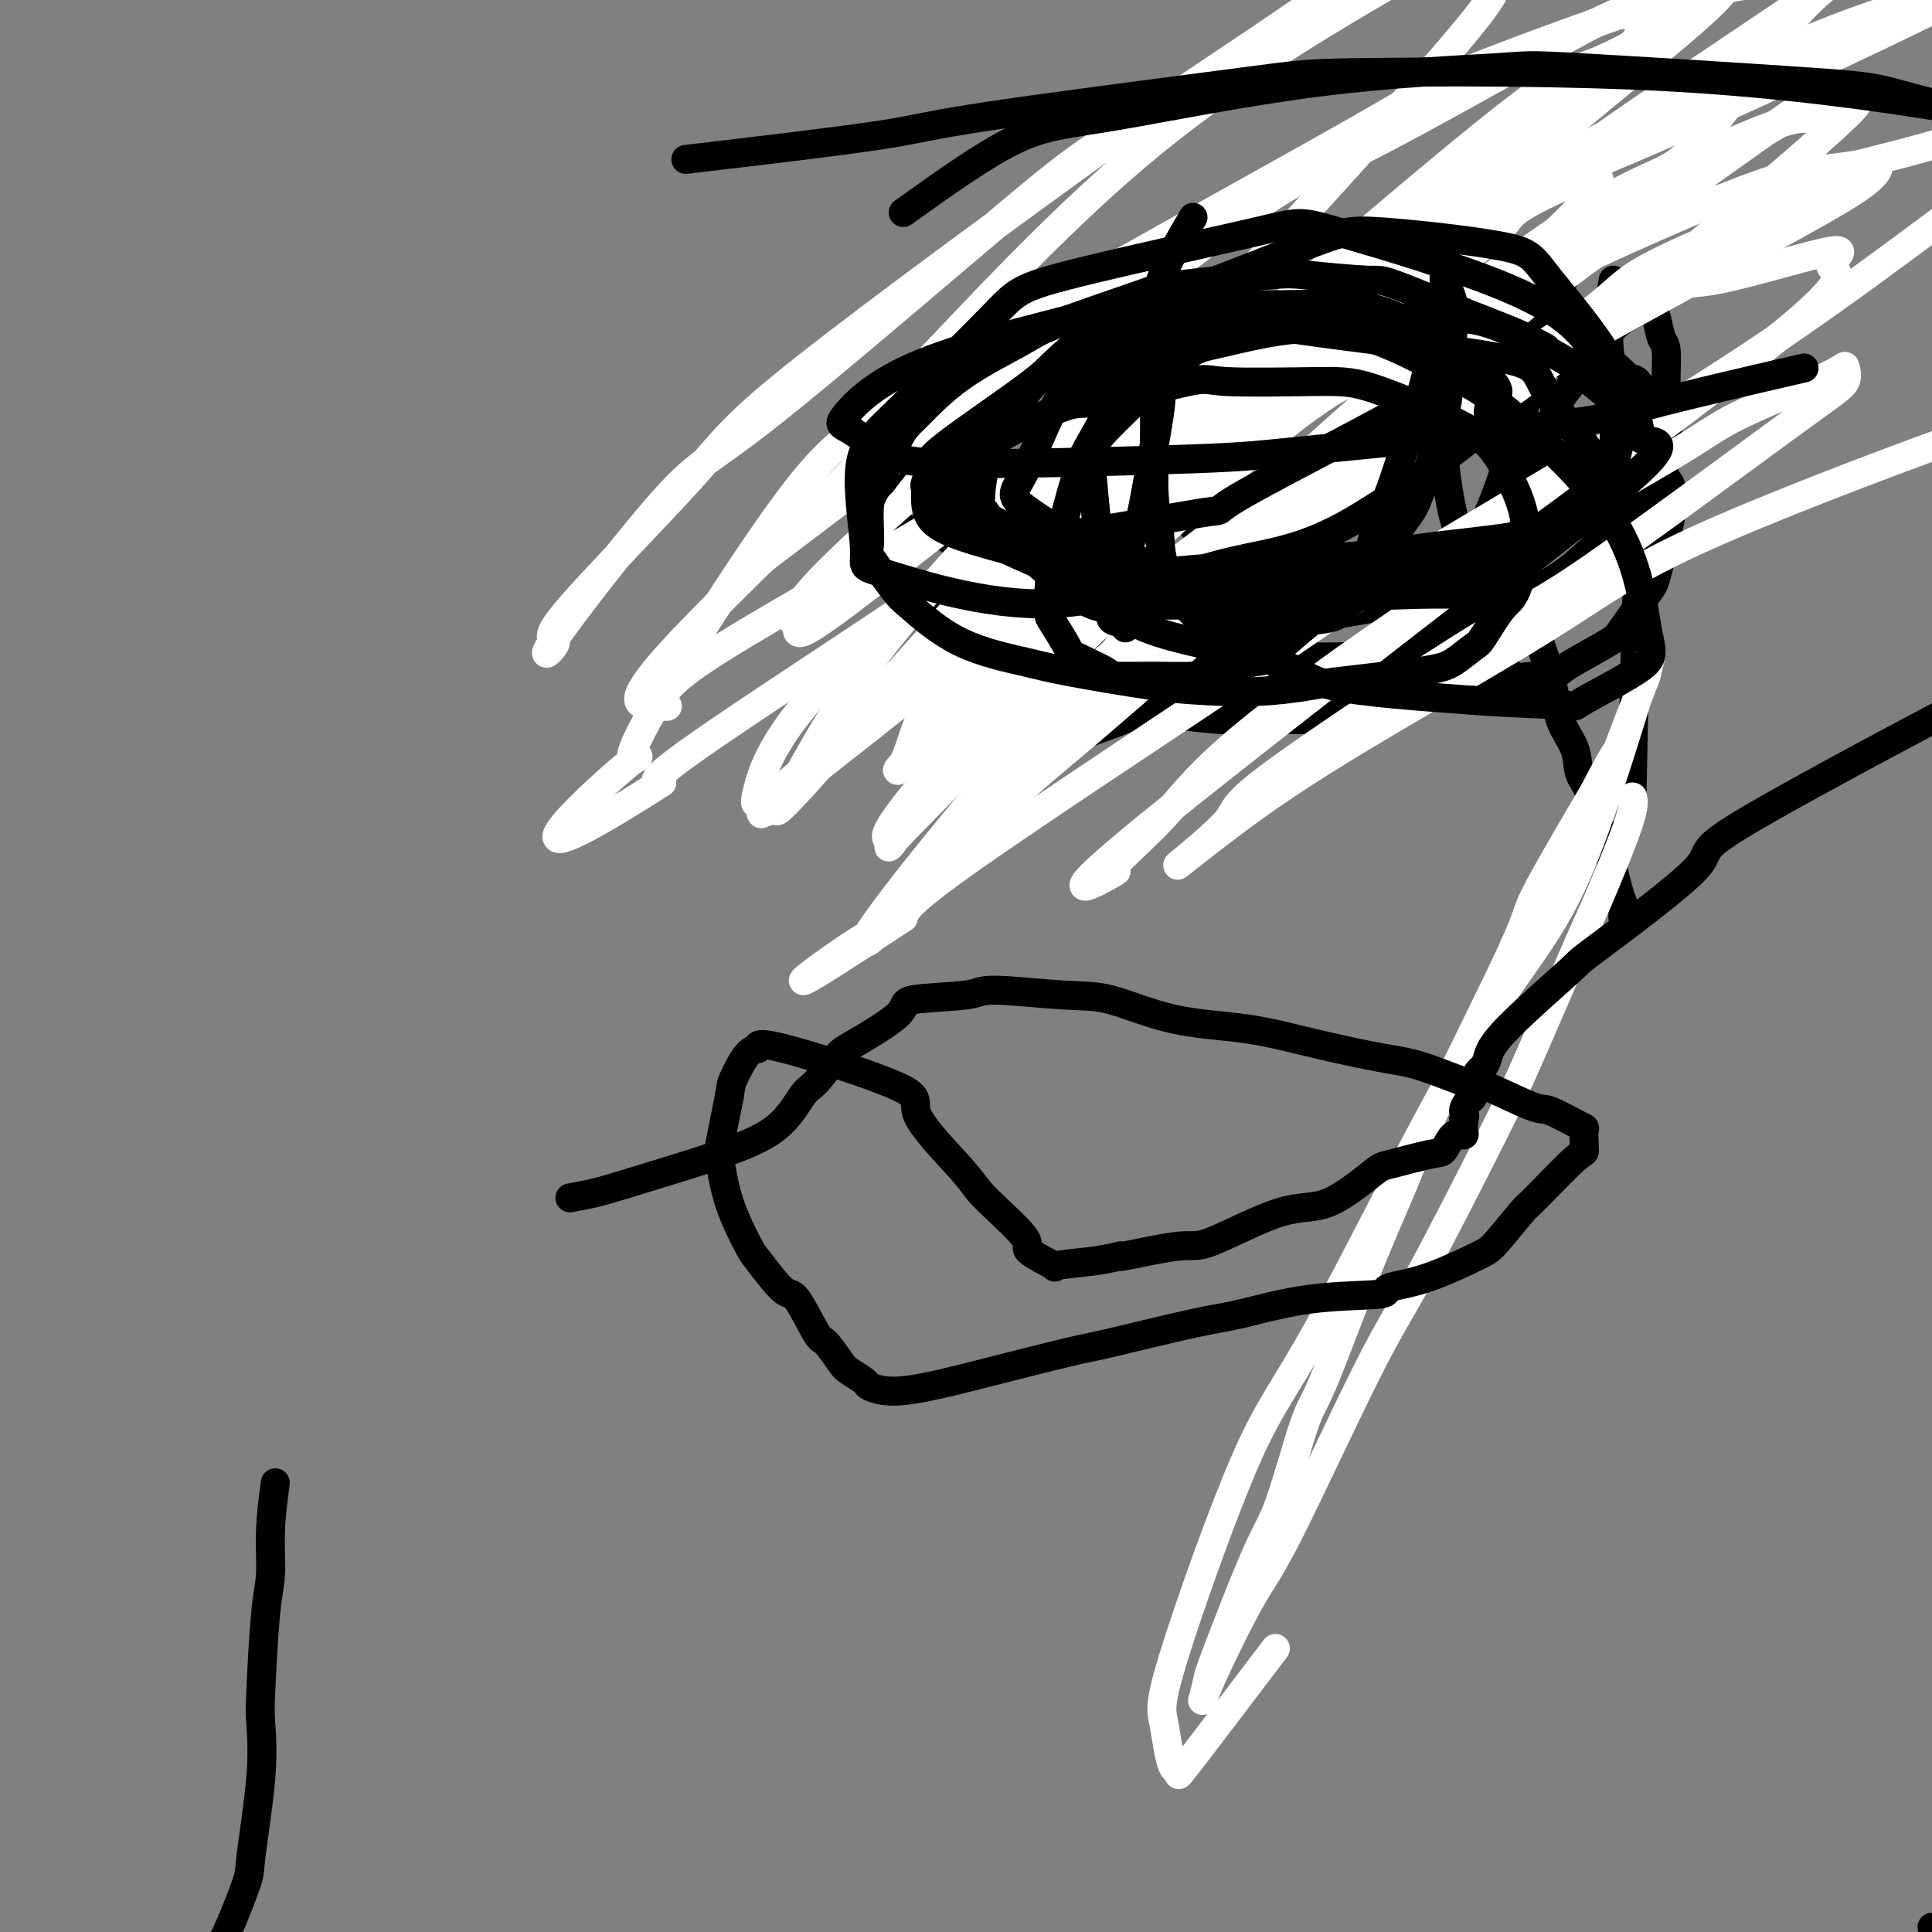 <svg viewBox='0 0 400 400' version='1.1' xmlns='http://www.w3.org/2000/svg' xmlns:xlink='http://www.w3.org/1999/xlink'><rect x="0" y="0" width="400" height="400" fill="#808080" stroke="none"/><g fill='none' stroke='#000000' stroke-width='6' stroke-linecap='round' stroke-linejoin='round'><path d='M296,51c1.613,30.786 3.226,61.571 8,61c4.774,-0.571 12.708,-32.500 18,-49c5.292,-16.500 7.940,-17.571 9,-18c1.060,-0.429 0.530,-0.214 0,0'/><path d='M315,112c0.421,4.384 0.842,8.769 1,11c0.158,2.231 0.055,2.309 1,5c0.945,2.691 2.940,7.996 4,12c1.060,4.004 1.187,6.709 2,9c0.813,2.291 2.314,4.170 3,6c0.686,1.830 0.558,3.611 1,5c0.442,1.389 1.453,2.384 2,4c0.547,1.616 0.630,3.851 1,5c0.370,1.149 1.027,1.212 2,4c0.973,2.788 2.261,8.302 3,11c0.739,2.698 0.930,2.579 1,3c0.070,0.421 0.019,1.383 0,2c-0.019,0.617 -0.005,0.891 0,1c0.005,0.109 0.003,0.055 0,0'/><path d='M285,61c-9.943,3.351 -19.885,6.701 -24,8c-4.115,1.299 -2.401,0.546 -4,2c-1.599,1.454 -6.509,5.114 -9,7c-2.491,1.886 -2.563,1.998 -5,4c-2.437,2.002 -7.238,5.894 -10,8c-2.762,2.106 -3.486,2.424 -8,7c-4.514,4.576 -12.817,13.408 -17,18c-4.183,4.592 -4.245,4.942 -7,8c-2.755,3.058 -8.203,8.823 -11,12c-2.797,3.177 -2.942,3.765 -3,4c-0.058,0.235 -0.029,0.118 0,0'/><path d='M196,162c2.197,-0.698 4.394,-1.397 6,-2c1.606,-0.603 2.621,-1.111 8,-3c5.379,-1.889 15.122,-5.159 20,-7c4.878,-1.841 4.890,-2.253 12,-4c7.110,-1.747 21.318,-4.829 29,-7c7.682,-2.171 8.837,-3.431 14,-6c5.163,-2.569 14.332,-6.448 18,-8c3.668,-1.552 1.834,-0.776 0,0'/><path d='M334,58c-0.392,2.216 -0.784,4.433 -1,6c-0.216,1.567 -0.257,2.486 0,6c0.257,3.514 0.811,9.625 1,13c0.189,3.375 0.012,4.015 1,9c0.988,4.985 3.141,14.316 4,18c0.859,3.684 0.424,1.723 0,11c-0.424,9.277 -0.835,29.794 -1,38c-0.165,8.206 -0.082,4.103 0,0'/><path d='M298,143c-4.845,-1.161 -9.690,-2.321 -12,-3c-2.310,-0.679 -2.083,-0.875 -7,-2c-4.917,-1.125 -14.976,-3.179 -19,-4c-4.024,-0.821 -2.012,-0.411 0,0'/><path d='M195,130c0.446,0.024 0.892,0.049 4,1c3.108,0.951 8.878,2.829 17,4c8.122,1.171 18.597,1.634 24,2c5.403,0.366 5.735,0.634 12,1c6.265,0.366 18.463,0.830 25,1c6.537,0.170 7.414,0.046 13,0c5.586,-0.046 15.882,-0.013 20,0c4.118,0.013 2.059,0.007 0,0'/><path d='M262,70c-1.497,2.966 -2.994,5.931 -4,10c-1.006,4.069 -1.521,9.240 -2,12c-0.479,2.760 -0.920,3.109 -1,5c-0.080,1.891 0.203,5.325 0,8c-0.203,2.675 -0.890,4.591 -1,7c-0.110,2.409 0.357,5.313 0,6c-0.357,0.687 -1.539,-0.841 -3,-3c-1.461,-2.159 -3.203,-4.950 -4,-6c-0.797,-1.050 -0.651,-0.361 -1,-1c-0.349,-0.639 -1.194,-2.606 -2,-5c-0.806,-2.394 -1.572,-5.215 -2,-7c-0.428,-1.785 -0.519,-2.533 -2,-5c-1.481,-2.467 -4.354,-6.651 -6,-9c-1.646,-2.349 -2.066,-2.862 -4,-4c-1.934,-1.138 -5.383,-2.902 -7,-4c-1.617,-1.098 -1.403,-1.532 -3,-1c-1.597,0.532 -5.007,2.028 -7,3c-1.993,0.972 -2.569,1.421 -4,3c-1.431,1.579 -3.715,4.290 -6,7'/><path d='M203,86c-3.758,3.704 -4.654,6.464 -5,8c-0.346,1.536 -0.142,1.849 0,3c0.142,1.151 0.223,3.142 0,4c-0.223,0.858 -0.749,0.584 0,1c0.749,0.416 2.773,1.522 4,2c1.227,0.478 1.657,0.327 3,0c1.343,-0.327 3.598,-0.831 5,-1c1.402,-0.169 1.949,-0.005 8,-4c6.051,-3.995 17.604,-12.151 24,-16c6.396,-3.849 7.635,-3.392 11,-6c3.365,-2.608 8.856,-8.281 12,-11c3.144,-2.719 3.942,-2.482 5,-3c1.058,-0.518 2.376,-1.790 3,-2c0.624,-0.210 0.554,0.642 0,1c-0.554,0.358 -1.592,0.222 -2,0c-0.408,-0.222 -0.187,-0.530 -5,1c-4.813,1.530 -14.660,4.897 -20,7c-5.340,2.103 -6.174,2.942 -10,6c-3.826,3.058 -10.645,8.337 -14,11c-3.355,2.663 -3.247,2.711 -4,4c-0.753,1.289 -2.367,3.818 -3,5c-0.633,1.182 -0.284,1.018 0,1c0.284,-0.018 0.503,0.112 2,0c1.497,-0.112 4.272,-0.465 6,-1c1.728,-0.535 2.409,-1.252 6,-3c3.591,-1.748 10.092,-4.526 14,-6c3.908,-1.474 5.223,-1.642 8,-3c2.777,-1.358 7.017,-3.904 9,-5c1.983,-1.096 1.709,-0.742 2,-1c0.291,-0.258 1.145,-1.129 2,-2'/><path d='M264,76c6.075,-3.143 0.764,-1.001 -2,0c-2.764,1.001 -2.981,0.862 -5,1c-2.019,0.138 -5.839,0.553 -12,2c-6.161,1.447 -14.664,3.924 -22,6c-7.336,2.076 -13.506,3.750 -19,6c-5.494,2.250 -10.311,5.075 -13,7c-2.689,1.925 -3.249,2.950 -4,4c-0.751,1.050 -1.692,2.127 -2,3c-0.308,0.873 0.016,1.544 0,2c-0.016,0.456 -0.373,0.698 0,1c0.373,0.302 1.477,0.664 2,1c0.523,0.336 0.466,0.647 2,1c1.534,0.353 4.661,0.748 6,1c1.339,0.252 0.891,0.362 2,1c1.109,0.638 3.776,1.805 6,3c2.224,1.195 4.007,2.418 5,3c0.993,0.582 1.198,0.522 2,1c0.802,0.478 2.201,1.494 3,2c0.799,0.506 0.999,0.502 1,1c0.001,0.498 -0.196,1.497 0,2c0.196,0.503 0.785,0.509 -1,2c-1.785,1.491 -5.942,4.466 -8,6c-2.058,1.534 -2.015,1.626 -4,3c-1.985,1.374 -5.999,4.028 -8,6c-2.001,1.972 -1.990,3.260 -2,4c-0.010,0.740 -0.041,0.930 0,1c0.041,0.070 0.155,0.020 1,0c0.845,-0.020 2.423,-0.010 4,0'/><path d='M196,146c1.306,-0.262 2.069,-1.418 5,-2c2.931,-0.582 8.028,-0.589 11,-1c2.972,-0.411 3.820,-1.224 7,-2c3.180,-0.776 8.694,-1.514 14,-2c5.306,-0.486 10.405,-0.719 13,-1c2.595,-0.281 2.685,-0.612 6,-1c3.315,-0.388 9.854,-0.835 14,-1c4.146,-0.165 5.899,-0.048 7,0c1.101,0.048 1.550,0.028 3,0c1.450,-0.028 3.900,-0.064 5,0c1.100,0.064 0.849,0.228 2,0c1.151,-0.228 3.703,-0.847 5,-1c1.297,-0.153 1.338,0.161 2,0c0.662,-0.161 1.944,-0.798 3,-1c1.056,-0.202 1.887,0.031 3,0c1.113,-0.031 2.507,-0.325 4,-1c1.493,-0.675 3.086,-1.732 4,-2c0.914,-0.268 1.149,0.253 3,0c1.851,-0.253 5.319,-1.280 7,-2c1.681,-0.720 1.576,-1.134 3,-2c1.424,-0.866 4.379,-2.183 6,-3c1.621,-0.817 1.909,-1.133 3,-2c1.091,-0.867 2.985,-2.284 4,-3c1.015,-0.716 1.149,-0.731 2,-2c0.851,-1.269 2.417,-3.794 3,-5c0.583,-1.206 0.184,-1.094 1,-2c0.816,-0.906 2.848,-2.831 4,-5c1.152,-2.169 1.426,-4.584 2,-6c0.574,-1.416 1.450,-1.833 2,-4c0.550,-2.167 0.775,-6.083 1,-10'/><path d='M345,85c0.761,-3.835 0.163,-3.424 0,-5c-0.163,-1.576 0.110,-5.140 0,-7c-0.110,-1.860 -0.603,-2.018 -1,-3c-0.397,-0.982 -0.698,-2.790 -1,-4c-0.302,-1.210 -0.604,-1.824 -1,-2c-0.396,-0.176 -0.887,0.085 -1,0c-0.113,-0.085 0.151,-0.517 -1,0c-1.151,0.517 -3.716,1.982 -5,3c-1.284,1.018 -1.288,1.590 -3,4c-1.712,2.410 -5.132,6.659 -7,9c-1.868,2.341 -2.186,2.772 -3,5c-0.814,2.228 -2.126,6.251 -3,8c-0.874,1.749 -1.310,1.225 -2,3c-0.690,1.775 -1.633,5.850 -2,8c-0.367,2.150 -0.157,2.376 0,4c0.157,1.624 0.262,4.646 0,7c-0.262,2.354 -0.889,4.040 -1,5c-0.111,0.960 0.296,1.196 0,3c-0.296,1.804 -1.295,5.177 -2,7c-0.705,1.823 -1.115,2.095 -3,4c-1.885,1.905 -5.243,5.442 -7,7c-1.757,1.558 -1.912,1.135 -4,2c-2.088,0.865 -6.110,3.016 -8,4c-1.890,0.984 -1.648,0.800 -4,1c-2.352,0.200 -7.299,0.783 -10,1c-2.701,0.217 -3.158,0.069 -6,0c-2.842,-0.069 -8.071,-0.060 -11,0c-2.929,0.060 -3.558,0.170 -6,0c-2.442,-0.170 -6.698,-0.620 -10,-1c-3.302,-0.380 -5.651,-0.690 -8,-1'/><path d='M235,147c-6.622,-0.239 -2.678,0.163 -3,0c-0.322,-0.163 -4.909,-0.891 -7,-1c-2.091,-0.109 -1.684,0.402 -3,0c-1.316,-0.402 -4.355,-1.717 -6,-2c-1.645,-0.283 -1.898,0.467 -4,0c-2.102,-0.467 -6.055,-2.151 -8,-3c-1.945,-0.849 -1.884,-0.862 -2,-1c-0.116,-0.138 -0.411,-0.402 -1,-1c-0.589,-0.598 -1.474,-1.530 -2,-2c-0.526,-0.470 -0.694,-0.478 -1,-1c-0.306,-0.522 -0.750,-1.556 -1,-2c-0.250,-0.444 -0.308,-0.296 0,-1c0.308,-0.704 0.980,-2.259 1,-3c0.020,-0.741 -0.613,-0.669 0,-2c0.613,-1.331 2.473,-4.066 3,-5c0.527,-0.934 -0.278,-0.068 1,-2c1.278,-1.932 4.639,-6.662 6,-9c1.361,-2.338 0.723,-2.283 2,-4c1.277,-1.717 4.470,-5.207 6,-7c1.530,-1.793 1.398,-1.888 2,-3c0.602,-1.112 1.939,-3.241 4,-5c2.061,-1.759 4.846,-3.147 6,-4c1.154,-0.853 0.677,-1.172 2,-2c1.323,-0.828 4.446,-2.166 6,-3c1.554,-0.834 1.539,-1.164 3,-2c1.461,-0.836 4.399,-2.178 6,-3c1.601,-0.822 1.865,-1.124 4,-2c2.135,-0.876 6.139,-2.328 8,-3c1.861,-0.672 1.578,-0.566 3,-1c1.422,-0.434 4.549,-1.410 7,-2c2.451,-0.590 4.225,-0.795 6,-1'/><path d='M273,70c7.003,-2.582 3.011,-0.538 3,0c-0.011,0.538 3.959,-0.430 6,-1c2.041,-0.570 2.153,-0.741 4,-1c1.847,-0.259 5.429,-0.605 9,-1c3.571,-0.395 7.132,-0.839 9,-1c1.868,-0.161 2.043,-0.039 3,0c0.957,0.039 2.698,-0.006 4,0c1.302,0.006 2.167,0.061 3,0c0.833,-0.061 1.636,-0.239 3,0c1.364,0.239 3.290,0.894 4,1c0.710,0.106 0.205,-0.336 1,0c0.795,0.336 2.889,1.449 4,2c1.111,0.551 1.237,0.539 2,1c0.763,0.461 2.163,1.394 3,2c0.837,0.606 1.113,0.883 2,2c0.887,1.117 2.387,3.074 3,4c0.613,0.926 0.339,0.823 1,2c0.661,1.177 2.258,3.635 3,5c0.742,1.365 0.630,1.635 1,3c0.370,1.365 1.221,3.823 2,6c0.779,2.177 1.484,4.071 2,5c0.516,0.929 0.843,0.891 1,2c0.157,1.109 0.144,3.365 0,5c-0.144,1.635 -0.418,2.648 -1,5c-0.582,2.352 -1.472,6.041 -2,8c-0.528,1.959 -0.694,2.188 -2,4c-1.306,1.812 -3.752,5.207 -5,7c-1.248,1.793 -1.298,1.983 -3,3c-1.702,1.017 -5.058,2.862 -7,4c-1.942,1.138 -2.471,1.569 -3,2'/><path d='M323,139c-2.719,1.570 -3.018,0.995 -5,1c-1.982,0.005 -5.647,0.592 -7,1c-1.353,0.408 -0.393,0.639 -3,1c-2.607,0.361 -8.780,0.853 -12,1c-3.220,0.147 -3.485,-0.051 -6,0c-2.515,0.051 -7.278,0.350 -12,1c-4.722,0.650 -9.401,1.650 -12,2c-2.599,0.350 -3.116,0.048 -6,0c-2.884,-0.048 -8.135,0.156 -11,0c-2.865,-0.156 -3.345,-0.672 -4,-1c-0.655,-0.328 -1.486,-0.468 -4,-1c-2.514,-0.532 -6.711,-1.455 -9,-2c-2.289,-0.545 -2.668,-0.713 -3,-1c-0.332,-0.287 -0.615,-0.692 -2,-1c-1.385,-0.308 -3.870,-0.519 -5,-1c-1.130,-0.481 -0.905,-1.232 -2,-2c-1.095,-0.768 -3.511,-1.554 -5,-2c-1.489,-0.446 -2.051,-0.551 -3,-1c-0.949,-0.449 -2.285,-1.241 -4,-2c-1.715,-0.759 -3.808,-1.486 -5,-2c-1.192,-0.514 -1.483,-0.817 -2,-1c-0.517,-0.183 -1.259,-0.248 -2,-1c-0.741,-0.752 -1.481,-2.190 -2,-3c-0.519,-0.810 -0.816,-0.990 -1,-1c-0.184,-0.010 -0.256,0.152 0,0c0.256,-0.152 0.838,-0.618 1,-1c0.162,-0.382 -0.097,-0.681 0,-1c0.097,-0.319 0.548,-0.660 1,-1'/><path d='M198,121c0.733,-1.085 2.067,-1.797 3,-3c0.933,-1.203 1.466,-2.897 2,-4c0.534,-1.103 1.071,-1.616 3,-4c1.929,-2.384 5.251,-6.641 7,-9c1.749,-2.359 1.926,-2.822 3,-4c1.074,-1.178 3.045,-3.072 6,-6c2.955,-2.928 6.893,-6.889 9,-9c2.107,-2.111 2.384,-2.372 4,-3c1.616,-0.628 4.570,-1.622 8,-3c3.430,-1.378 7.336,-3.140 10,-4c2.664,-0.860 4.086,-0.819 5,-1c0.914,-0.181 1.319,-0.584 4,-1c2.681,-0.416 7.637,-0.845 12,-1c4.363,-0.155 8.132,-0.038 10,0c1.868,0.038 1.835,-0.005 4,0c2.165,0.005 6.527,0.057 9,0c2.473,-0.057 3.057,-0.223 5,0c1.943,0.223 5.246,0.834 7,1c1.754,0.166 1.958,-0.112 4,0c2.042,0.112 5.921,0.614 8,1c2.079,0.386 2.356,0.654 4,1c1.644,0.346 4.654,0.768 7,2c2.346,1.232 4.029,3.273 5,4c0.971,0.727 1.229,0.141 2,1c0.771,0.859 2.055,3.165 3,4c0.945,0.835 1.552,0.199 2,1c0.448,0.801 0.739,3.039 1,4c0.261,0.961 0.493,0.643 0,2c-0.493,1.357 -1.712,4.388 -3,7c-1.288,2.612 -2.644,4.806 -4,7'/><path d='M338,104c-3.325,5.003 -8.138,9.510 -11,12c-2.862,2.490 -3.775,2.963 -7,5c-3.225,2.037 -8.764,5.638 -15,9c-6.236,3.362 -13.170,6.485 -17,8c-3.830,1.515 -4.557,1.423 -8,2c-3.443,0.577 -9.602,1.822 -15,2c-5.398,0.178 -10.037,-0.710 -13,-1c-2.963,-0.290 -4.251,0.017 -5,0c-0.749,-0.017 -0.958,-0.357 -3,-1c-2.042,-0.643 -5.918,-1.588 -8,-2c-2.082,-0.412 -2.369,-0.291 -4,-1c-1.631,-0.709 -4.604,-2.246 -8,-3c-3.396,-0.754 -7.215,-0.723 -9,-1c-1.785,-0.277 -1.538,-0.861 -3,-1c-1.462,-0.139 -4.634,0.167 -6,0c-1.366,-0.167 -0.927,-0.806 -1,-1c-0.073,-0.194 -0.658,0.056 -1,0c-0.342,-0.056 -0.441,-0.418 0,-1c0.441,-0.582 1.421,-1.386 2,-2c0.579,-0.614 0.756,-1.040 3,-3c2.244,-1.960 6.554,-5.456 9,-7c2.446,-1.544 3.026,-1.136 5,-3c1.974,-1.864 5.341,-6.000 8,-9c2.659,-3.000 4.610,-4.863 6,-6c1.390,-1.137 2.221,-1.548 4,-3c1.779,-1.452 4.508,-3.946 6,-5c1.492,-1.054 1.748,-0.668 3,-2c1.252,-1.332 3.501,-4.380 5,-6c1.499,-1.620 2.250,-1.810 3,-2'/><path d='M258,82c9.647,-8.484 6.765,-5.692 6,-5c-0.765,0.692 0.587,-0.714 3,-2c2.413,-1.286 5.888,-2.450 7,-3c1.112,-0.550 -0.137,-0.485 3,-1c3.137,-0.515 10.662,-1.609 14,-2c3.338,-0.391 2.489,-0.079 4,0c1.511,0.079 5.382,-0.074 7,0c1.618,0.074 0.983,0.374 3,1c2.017,0.626 6.688,1.579 9,2c2.312,0.421 2.267,0.310 4,1c1.733,0.690 5.244,2.182 7,3c1.756,0.818 1.756,0.962 3,2c1.244,1.038 3.732,2.968 5,4c1.268,1.032 1.318,1.164 2,2c0.682,0.836 1.997,2.374 3,4c1.003,1.626 1.694,3.339 2,4c0.306,0.661 0.227,0.269 0,1c-0.227,0.731 -0.604,2.584 -1,4c-0.396,1.416 -0.813,2.394 -4,5c-3.187,2.606 -9.144,6.838 -12,9c-2.856,2.162 -2.609,2.253 -7,4c-4.391,1.747 -13.419,5.151 -18,7c-4.581,1.849 -4.714,2.142 -9,3c-4.286,0.858 -12.725,2.280 -17,3c-4.275,0.720 -4.387,0.739 -7,1c-2.613,0.261 -7.728,0.763 -11,1c-3.272,0.237 -4.702,0.208 -6,0c-1.298,-0.208 -2.465,-0.594 -5,-1c-2.535,-0.406 -6.439,-0.830 -9,-1c-2.561,-0.170 -3.781,-0.085 -5,0'/><path d='M229,128c-5.089,-0.536 -5.310,-0.876 -6,-1c-0.690,-0.124 -1.848,-0.034 -3,0c-1.152,0.034 -2.298,0.010 -3,0c-0.702,-0.010 -0.959,-0.006 -2,0c-1.041,0.006 -2.866,0.015 -4,0c-1.134,-0.015 -1.579,-0.053 -2,0c-0.421,0.053 -0.820,0.197 -1,0c-0.180,-0.197 -0.143,-0.735 0,-1c0.143,-0.265 0.391,-0.256 1,-1c0.609,-0.744 1.580,-2.241 2,-3c0.420,-0.759 0.288,-0.781 1,-1c0.712,-0.219 2.269,-0.635 3,-1c0.731,-0.365 0.637,-0.678 1,-1c0.363,-0.322 1.183,-0.651 2,-1c0.817,-0.349 1.630,-0.718 2,-1c0.370,-0.282 0.297,-0.479 1,-1c0.703,-0.521 2.182,-1.367 3,-2c0.818,-0.633 0.976,-1.052 2,-2c1.024,-0.948 2.915,-2.425 4,-3c1.085,-0.575 1.365,-0.247 2,-1c0.635,-0.753 1.624,-2.586 3,-4c1.376,-1.414 3.140,-2.409 4,-3c0.860,-0.591 0.815,-0.777 1,-1c0.185,-0.223 0.599,-0.483 1,-1c0.401,-0.517 0.790,-1.290 2,-2c1.210,-0.710 3.242,-1.355 4,-2c0.758,-0.645 0.243,-1.289 1,-2c0.757,-0.711 2.788,-1.489 4,-2c1.212,-0.511 1.606,-0.756 2,-1'/><path d='M254,90c7.944,-6.371 4.803,-3.798 4,-3c-0.803,0.798 0.731,-0.178 2,-1c1.269,-0.822 2.274,-1.488 3,-2c0.726,-0.512 1.174,-0.869 2,-1c0.826,-0.131 2.030,-0.035 3,0c0.970,0.035 1.706,0.010 2,0c0.294,-0.010 0.147,-0.005 0,0'/><path d='M57,307c-0.445,3.331 -0.890,6.662 -1,10c-0.110,3.338 0.116,6.682 0,9c-0.116,2.318 -0.575,3.609 -1,8c-0.425,4.391 -0.818,11.883 -1,16c-0.182,4.117 -0.153,4.861 0,7c0.153,2.139 0.430,5.673 0,11c-0.430,5.327 -1.567,12.448 -2,16c-0.433,3.552 -0.160,3.537 -1,6c-0.840,2.463 -2.791,7.404 -4,10c-1.209,2.596 -1.675,2.847 -2,4c-0.325,1.153 -0.510,3.209 -1,5c-0.490,1.791 -1.286,3.316 -2,5c-0.714,1.684 -1.347,3.525 -2,5c-0.653,1.475 -1.324,2.584 -2,4c-0.676,1.416 -1.355,3.139 -2,5c-0.645,1.861 -1.257,3.859 -2,6c-0.743,2.141 -1.618,4.426 -2,6c-0.382,1.574 -0.270,2.436 -1,5c-0.730,2.564 -2.300,6.828 -3,9c-0.700,2.172 -0.528,2.252 -1,3c-0.472,0.748 -1.589,2.163 -2,3c-0.411,0.837 -0.118,1.096 0,1c0.118,-0.096 0.059,-0.548 0,-1'/><path d='M25,460c-4.333,11.667 -2.167,5.833 0,0'/><path d='M400,399c0.813,2.103 1.626,4.207 3,8c1.374,3.793 3.309,9.276 5,14c1.691,4.724 3.139,8.689 4,11c0.861,2.311 1.134,2.967 2,6c0.866,3.033 2.323,8.443 3,11c0.677,2.557 0.574,2.260 1,4c0.426,1.740 1.382,5.519 2,8c0.618,2.481 0.898,3.666 1,6c0.102,2.334 0.027,5.816 0,8c-0.027,2.184 -0.007,3.069 0,5c0.007,1.931 0.002,4.909 0,7c-0.002,2.091 -0.001,3.294 0,7c0.001,3.706 0.000,9.914 0,13c-0.000,3.086 -0.000,3.049 0,5c0.000,1.951 0.000,5.889 0,8c-0.000,2.111 -0.000,2.394 0,3c0.000,0.606 0.000,1.533 0,2c-0.000,0.467 -0.000,0.472 0,1c0.000,0.528 0.000,1.579 0,2c-0.000,0.421 -0.000,0.210 0,0'/></g>
<g fill='none' stroke='#FFFFFF' stroke-width='6' stroke-linecap='round' stroke-linejoin='round'><path d='M338,165c0.207,0.945 0.414,1.890 -1,6c-1.414,4.110 -4.449,11.383 -6,15c-1.551,3.617 -1.618,3.576 -4,9c-2.382,5.424 -7.077,16.313 -10,23c-2.923,6.687 -4.073,9.173 -8,17c-3.927,7.827 -10.632,20.995 -15,29c-4.368,8.005 -6.401,10.846 -11,20c-4.599,9.154 -11.765,24.621 -16,33c-4.235,8.379 -5.541,9.670 -8,14c-2.459,4.330 -6.072,11.698 -8,16c-1.928,4.302 -2.170,5.537 -2,5c0.170,-0.537 0.752,-2.848 1,-4c0.248,-1.152 0.162,-1.146 2,-6c1.838,-4.854 5.601,-14.567 8,-20c2.399,-5.433 3.434,-6.585 5,-11c1.566,-4.415 3.663,-12.093 5,-16c1.337,-3.907 1.915,-4.042 4,-9c2.085,-4.958 5.678,-14.739 9,-23c3.322,-8.261 6.374,-15.001 8,-19c1.626,-3.999 1.828,-5.258 6,-14c4.172,-8.742 12.316,-24.969 16,-33c3.684,-8.031 2.910,-7.866 5,-12c2.090,-4.134 7.045,-12.567 12,-21'/><path d='M330,164c5.940,-11.471 4.291,-7.147 5,-9c0.709,-1.853 3.775,-9.881 5,-13c1.225,-3.119 0.607,-1.328 1,-3c0.393,-1.672 1.795,-6.807 0,-1c-1.795,5.807 -6.788,22.555 -11,34c-4.212,11.445 -7.645,17.587 -12,24c-4.355,6.413 -9.634,13.097 -18,28c-8.366,14.903 -19.820,38.025 -27,51c-7.180,12.975 -10.085,15.804 -15,27c-4.915,11.196 -11.841,30.758 -15,41c-3.159,10.242 -2.553,11.164 -2,14c0.553,2.836 1.051,7.586 2,9c0.949,1.414 2.347,-0.508 2,0c-0.347,0.508 -2.440,3.444 1,-1c3.440,-4.444 12.411,-16.270 16,-21c3.589,-4.730 1.794,-2.365 0,0'/><path d='M155,118c13.006,-9.847 26.013,-19.694 33,-25c6.987,-5.306 7.956,-6.072 20,-15c12.044,-8.928 35.165,-26.019 48,-35c12.835,-8.981 15.384,-9.853 28,-16c12.616,-6.147 35.298,-17.568 48,-23c12.702,-5.432 15.424,-4.875 23,-6c7.576,-1.125 20.004,-3.932 24,-4c3.996,-0.068 -0.442,2.602 -4,6c-3.558,3.398 -6.236,7.523 -17,15c-10.764,7.477 -29.613,18.306 -50,32c-20.387,13.694 -42.313,30.253 -56,40c-13.687,9.747 -19.134,12.682 -29,21c-9.866,8.318 -24.151,22.017 -33,31c-8.849,8.983 -12.264,13.248 -5,6c7.264,-7.248 25.205,-26.010 34,-35c8.795,-8.990 8.444,-8.210 17,-15c8.556,-6.790 26.019,-21.151 35,-29c8.981,-7.849 9.479,-9.186 16,-15c6.521,-5.814 19.064,-16.105 29,-24c9.936,-7.895 17.265,-13.393 21,-17c3.735,-3.607 3.877,-5.322 3,-6c-0.877,-0.678 -2.773,-0.318 -3,-1c-0.227,-0.682 1.215,-2.407 -9,3c-10.215,5.407 -32.089,17.944 -44,24c-11.911,6.056 -13.861,5.630 -27,15c-13.139,9.370 -37.468,28.534 -51,40c-13.532,11.466 -16.266,15.233 -19,19'/><path d='M187,104c-15.828,13.927 -20.397,19.246 -22,22c-1.603,2.754 -0.239,2.944 0,4c0.239,1.056 -0.646,2.978 10,-5c10.646,-7.978 32.823,-25.855 46,-35c13.177,-9.145 17.353,-9.557 33,-18c15.647,-8.443 42.765,-24.915 67,-38c24.235,-13.085 45.587,-22.781 59,-28c13.413,-5.219 18.887,-5.960 23,-7c4.113,-1.040 6.865,-2.378 8,-3c1.135,-0.622 0.653,-0.528 0,0c-0.653,0.528 -1.475,1.491 -17,9c-15.525,7.509 -45.751,21.565 -64,29c-18.249,7.435 -24.519,8.251 -44,19c-19.481,10.749 -52.173,31.432 -80,48c-27.827,16.568 -50.788,29.023 -61,36c-10.212,6.977 -7.674,8.478 -7,9c0.674,0.522 -0.517,0.066 -3,0c-2.483,-0.066 -6.257,0.257 4,-11c10.257,-11.257 34.545,-34.096 46,-46c11.455,-11.904 10.077,-12.873 27,-23c16.923,-10.127 52.148,-29.412 69,-39c16.852,-9.588 15.331,-9.479 27,-14c11.669,-4.521 36.528,-13.672 50,-17c13.472,-3.328 15.558,-0.833 19,-1c3.442,-0.167 8.241,-2.997 1,2c-7.241,4.997 -26.521,17.822 -37,25c-10.479,7.178 -12.156,8.708 -30,20c-17.844,11.292 -51.855,32.346 -69,44c-17.145,11.654 -17.424,13.907 -33,25c-15.576,11.093 -46.450,31.027 -61,41c-14.550,9.973 -12.775,9.987 -11,10'/><path d='M137,162c-38.674,24.774 -15.360,3.210 -8,-3c7.360,-6.210 -1.236,2.933 3,-6c4.236,-8.933 21.304,-35.944 31,-49c9.696,-13.056 12.021,-12.159 23,-23c10.979,-10.841 30.612,-33.420 52,-51c21.388,-17.580 44.532,-30.159 63,-41c18.468,-10.841 32.259,-19.943 40,-25c7.741,-5.057 9.430,-6.068 11,-7c1.570,-0.932 3.020,-1.784 1,-1c-2.020,0.784 -7.510,3.204 -13,5c-5.490,1.796 -10.982,2.969 -26,12c-15.018,9.031 -39.564,25.921 -53,35c-13.436,9.079 -15.762,10.346 -32,22c-16.238,11.654 -46.390,33.696 -62,46c-15.610,12.304 -16.680,14.869 -24,23c-7.320,8.131 -20.892,21.828 -26,28c-5.108,6.172 -1.753,4.818 -2,6c-0.247,1.182 -4.096,4.902 0,-1c4.096,-5.902 16.136,-21.424 23,-29c6.864,-7.576 8.553,-7.207 21,-17c12.447,-9.793 35.653,-29.747 49,-41c13.347,-11.253 16.836,-13.804 29,-21c12.164,-7.196 33.002,-19.038 47,-26c13.998,-6.962 21.154,-9.046 25,-10c3.846,-0.954 4.380,-0.779 4,1c-0.380,1.779 -1.676,5.164 -3,8c-1.324,2.836 -2.678,5.125 -13,17c-10.322,11.875 -29.612,33.338 -40,44c-10.388,10.662 -11.874,10.524 -23,21c-11.126,10.476 -31.893,31.564 -45,47c-13.107,15.436 -18.553,25.218 -24,35'/><path d='M165,161c-4.834,7.237 -4.919,7.829 -3,6c1.919,-1.829 5.842,-6.080 10,-11c4.158,-4.920 8.549,-10.509 17,-20c8.451,-9.491 20.961,-22.885 44,-44c23.039,-21.115 56.608,-49.952 74,-64c17.392,-14.048 18.609,-13.305 23,-15c4.391,-1.695 11.957,-5.826 17,-9c5.043,-3.174 7.563,-5.392 8,-6c0.437,-0.608 -1.210,0.393 0,0c1.210,-0.393 5.276,-2.181 -4,6c-9.276,8.181 -31.895,26.332 -43,36c-11.105,9.668 -10.695,10.852 -27,23c-16.305,12.148 -49.324,35.258 -66,48c-16.676,12.742 -17.007,15.115 -25,24c-7.993,8.885 -23.647,24.281 -29,30c-5.353,5.719 -0.406,1.760 -1,2c-0.594,0.240 -6.730,4.679 3,-3c9.730,-7.679 35.327,-27.476 47,-38c11.673,-10.524 9.422,-11.774 26,-22c16.578,-10.226 51.986,-29.426 69,-40c17.014,-10.574 15.633,-12.522 30,-17c14.367,-4.478 44.481,-11.488 58,-15c13.519,-3.512 10.445,-3.527 12,-2c1.555,1.527 7.741,4.598 11,5c3.259,0.402 3.592,-1.863 -5,4c-8.592,5.863 -26.109,19.856 -49,35c-22.891,15.144 -51.156,31.441 -67,41c-15.844,9.559 -19.266,12.381 -35,23c-15.734,10.619 -43.781,29.034 -58,39c-14.219,9.966 -14.609,11.483 -15,13'/><path d='M187,190c-36.864,24.383 -14.524,7.839 -8,4c6.524,-3.839 -2.768,5.025 1,-1c3.768,-6.025 20.595,-26.939 30,-37c9.405,-10.061 11.389,-9.268 21,-17c9.611,-7.732 26.848,-23.987 52,-41c25.152,-17.013 58.220,-34.782 77,-45c18.780,-10.218 23.273,-12.884 26,-15c2.727,-2.116 3.690,-3.681 2,-4c-1.690,-0.319 -6.031,0.607 -10,1c-3.969,0.393 -7.566,0.253 -26,8c-18.434,7.747 -51.704,23.382 -68,32c-16.296,8.618 -15.617,10.220 -28,21c-12.383,10.780 -37.827,30.739 -51,41c-13.173,10.261 -14.074,10.822 -15,13c-0.926,2.178 -1.876,5.971 -3,8c-1.124,2.029 -2.423,2.294 1,-1c3.423,-3.294 11.567,-10.149 26,-23c14.433,-12.851 35.156,-31.700 46,-41c10.844,-9.300 11.808,-9.052 23,-17c11.192,-7.948 32.610,-24.093 45,-32c12.390,-7.907 15.750,-7.577 20,-11c4.250,-3.423 9.389,-10.597 12,-14c2.611,-3.403 2.693,-3.033 0,-2c-2.693,1.033 -8.160,2.728 -12,4c-3.840,1.272 -6.053,2.121 -23,11c-16.947,8.879 -48.630,25.788 -64,35c-15.370,9.212 -14.429,10.727 -28,22c-13.571,11.273 -41.654,32.304 -57,47c-15.346,14.696 -17.956,23.056 -19,27c-1.044,3.944 -0.522,3.472 0,3'/><path d='M157,166c1.451,1.005 14.580,-11.484 30,-25c15.420,-13.516 33.131,-28.060 43,-36c9.869,-7.940 11.897,-9.278 25,-18c13.103,-8.722 37.281,-24.830 48,-33c10.719,-8.170 7.980,-8.403 12,-11c4.020,-2.597 14.799,-7.558 16,-6c1.201,1.558 -7.178,9.637 -22,23c-14.822,13.363 -36.089,32.012 -48,43c-11.911,10.988 -14.468,14.315 -25,26c-10.532,11.685 -29.038,31.727 -38,42c-8.962,10.273 -8.378,10.775 -8,11c0.378,0.225 0.550,0.172 0,1c-0.550,0.828 -1.821,2.538 8,-8c9.821,-10.538 30.734,-33.324 41,-45c10.266,-11.676 9.885,-12.244 23,-23c13.115,-10.756 39.724,-31.701 53,-43c13.276,-11.299 13.218,-12.951 22,-19c8.782,-6.049 26.405,-16.494 34,-21c7.595,-4.506 5.161,-3.072 6,-4c0.839,-0.928 4.951,-4.218 -4,2c-8.951,6.218 -30.965,21.945 -42,30c-11.035,8.055 -11.089,8.438 -27,20c-15.911,11.562 -47.678,34.302 -64,47c-16.322,12.698 -17.200,15.355 -25,24c-7.800,8.645 -22.521,23.278 -28,29c-5.479,5.722 -1.716,2.534 -2,2c-0.284,-0.534 -4.615,1.587 3,-8c7.615,-9.587 27.176,-30.882 40,-44c12.824,-13.118 18.912,-18.059 25,-23'/><path d='M253,99c20.811,-18.445 40.338,-31.058 52,-39c11.662,-7.942 15.458,-11.212 26,-17c10.542,-5.788 27.830,-14.092 36,-17c8.170,-2.908 7.221,-0.420 11,-2c3.779,-1.580 12.285,-7.229 1,3c-11.285,10.229 -42.361,36.336 -59,49c-16.639,12.664 -18.841,11.886 -33,23c-14.159,11.114 -40.274,34.118 -54,46c-13.726,11.882 -15.061,12.640 -21,18c-5.939,5.360 -16.482,15.323 -20,19c-3.518,3.677 -0.012,1.068 2,-2c2.012,-3.068 2.530,-6.597 13,-17c10.470,-10.403 30.891,-27.682 41,-38c10.109,-10.318 9.907,-13.676 23,-23c13.093,-9.324 39.481,-24.614 52,-33c12.519,-8.386 11.168,-9.867 19,-14c7.832,-4.133 24.847,-10.920 32,-14c7.153,-3.080 4.444,-2.455 3,-2c-1.444,0.455 -1.625,0.741 -3,2c-1.375,1.259 -3.946,3.491 -15,10c-11.054,6.509 -30.592,17.294 -51,30c-20.408,12.706 -41.685,27.333 -54,36c-12.315,8.667 -15.667,11.374 -23,18c-7.333,6.626 -18.646,17.171 -24,22c-5.354,4.829 -4.748,3.942 -4,3c0.748,-0.942 1.640,-1.940 4,-4c2.360,-2.060 6.189,-5.181 17,-15c10.811,-9.819 28.603,-26.336 39,-35c10.397,-8.664 13.399,-9.475 24,-15c10.601,-5.525 28.800,-15.762 47,-26'/><path d='M334,65c14.255,-7.519 14.393,-5.815 21,-7c6.607,-1.185 19.684,-5.259 24,-6c4.316,-0.741 -0.128,1.849 0,3c0.128,1.151 4.829,0.862 -4,9c-8.829,8.138 -31.189,24.704 -41,32c-9.811,7.296 -7.075,5.321 -26,20c-18.925,14.679 -59.512,46.012 -75,59c-15.488,12.988 -5.877,7.633 -3,6c2.877,-1.633 -0.979,0.458 0,-1c0.979,-1.458 6.793,-6.465 11,-11c4.207,-4.535 6.805,-8.598 17,-17c10.195,-8.402 27.985,-21.143 45,-32c17.015,-10.857 33.256,-19.829 42,-25c8.744,-5.171 9.991,-6.542 15,-9c5.009,-2.458 13.779,-6.004 18,-8c4.221,-1.996 3.893,-2.444 4,-2c0.107,0.444 0.649,1.779 0,3c-0.649,1.221 -2.488,2.328 -13,10c-10.512,7.672 -29.697,21.908 -40,29c-10.303,7.092 -11.726,7.041 -23,14c-11.274,6.959 -32.401,20.930 -42,28c-9.599,7.070 -7.670,7.240 -10,10c-2.330,2.760 -8.918,8.111 -10,9c-1.082,0.889 3.342,-2.683 9,-7c5.658,-4.317 12.552,-9.378 25,-17c12.448,-7.622 30.452,-17.805 42,-25c11.548,-7.195 16.642,-11.403 31,-18c14.358,-6.597 37.981,-15.584 53,-21c15.019,-5.416 21.434,-7.262 24,-8c2.566,-0.738 1.283,-0.369 0,0'/></g>
<g fill='none' stroke='#000000' stroke-width='6' stroke-linecap='round' stroke-linejoin='round'><path d='M320,72c-1.833,-0.991 -3.667,-1.982 -6,-3c-2.333,-1.018 -5.167,-2.065 -10,-4c-4.833,-1.935 -11.667,-4.760 -15,-6c-3.333,-1.240 -3.166,-0.894 -6,-1c-2.834,-0.106 -8.671,-0.664 -12,-1c-3.329,-0.336 -4.151,-0.452 -9,0c-4.849,0.452 -13.725,1.471 -18,2c-4.275,0.529 -3.950,0.568 -8,2c-4.050,1.432 -12.476,4.257 -17,6c-4.524,1.743 -5.144,2.403 -8,4c-2.856,1.597 -7.946,4.130 -12,7c-4.054,2.870 -7.071,6.077 -9,8c-1.929,1.923 -2.770,2.561 -4,5c-1.230,2.439 -2.849,6.677 -4,9c-1.151,2.323 -1.835,2.729 -2,5c-0.165,2.271 0.188,6.407 0,8c-0.188,1.593 -0.918,0.643 0,2c0.918,1.357 3.482,5.020 5,7c1.518,1.980 1.988,2.278 4,4c2.012,1.722 5.564,4.867 10,7c4.436,2.133 9.756,3.252 13,4c3.244,0.748 4.412,1.124 9,2c4.588,0.876 12.597,2.250 18,3c5.403,0.750 8.202,0.875 11,1'/><path d='M250,143c10.444,0.735 17.555,-0.427 21,-1c3.445,-0.573 3.225,-0.558 7,-1c3.775,-0.442 11.546,-1.341 16,-2c4.454,-0.659 5.591,-1.079 7,-2c1.409,-0.921 3.091,-2.343 4,-3c0.909,-0.657 1.046,-0.550 2,-2c0.954,-1.450 2.724,-4.457 4,-6c1.276,-1.543 2.058,-1.622 3,-4c0.942,-2.378 2.044,-7.054 2,-11c-0.044,-3.946 -1.234,-7.162 -2,-9c-0.766,-1.838 -1.108,-2.297 -2,-4c-0.892,-1.703 -2.334,-4.652 -5,-7c-2.666,-2.348 -6.556,-4.097 -11,-6c-4.444,-1.903 -9.442,-3.959 -13,-5c-3.558,-1.041 -5.677,-1.068 -11,-1c-5.323,0.068 -13.850,0.229 -18,0c-4.150,-0.229 -3.923,-0.850 -8,0c-4.077,0.850 -12.459,3.170 -17,4c-4.541,0.830 -5.241,0.168 -8,1c-2.759,0.832 -7.578,3.157 -11,5c-3.422,1.843 -5.448,3.203 -7,4c-1.552,0.797 -2.629,1.029 -3,3c-0.371,1.971 -0.035,5.681 -1,6c-0.965,0.319 -3.229,-2.751 1,1c4.229,3.751 14.952,14.324 21,19c6.048,4.676 7.422,3.455 9,4c1.578,0.545 3.361,2.858 10,5c6.639,2.142 18.134,4.115 24,6c5.866,1.885 6.105,3.681 12,5c5.895,1.319 17.448,2.159 29,3'/><path d='M305,145c8.736,0.653 16.075,0.787 19,1c2.925,0.213 1.436,0.507 4,-1c2.564,-1.507 9.183,-4.814 12,-7c2.817,-2.186 1.834,-3.250 1,-8c-0.834,-4.750 -1.519,-13.186 -7,-22c-5.481,-8.814 -15.758,-18.008 -22,-23c-6.242,-4.992 -8.449,-5.783 -11,-7c-2.551,-1.217 -5.446,-2.860 -10,-5c-4.554,-2.140 -10.766,-4.776 -18,-5c-7.234,-0.224 -15.490,1.964 -20,3c-4.510,1.036 -5.276,0.920 -9,4c-3.724,3.080 -10.408,9.354 -14,13c-3.592,3.646 -4.093,4.662 -4,8c0.093,3.338 0.778,8.996 1,12c0.222,3.004 -0.021,3.352 5,6c5.021,2.648 15.304,7.594 21,10c5.696,2.406 6.805,2.272 15,1c8.195,-1.272 23.477,-3.682 31,-5c7.523,-1.318 7.287,-1.546 12,-5c4.713,-3.454 14.373,-10.135 19,-14c4.627,-3.865 4.219,-4.914 5,-8c0.781,-3.086 2.750,-8.210 0,-15c-2.750,-6.790 -10.217,-15.246 -14,-20c-3.783,-4.754 -3.880,-5.805 -10,-7c-6.120,-1.195 -18.263,-2.535 -25,-3c-6.737,-0.465 -8.069,-0.057 -16,3c-7.931,3.057 -22.462,8.761 -31,12c-8.538,3.239 -11.082,4.013 -16,8c-4.918,3.987 -12.209,11.189 -16,18c-3.791,6.811 -4.083,13.232 -4,16c0.083,2.768 0.542,1.884 1,1'/><path d='M204,106c2.044,3.467 8.655,3.633 12,4c3.345,0.367 3.425,0.934 10,0c6.575,-0.934 19.645,-3.371 24,-4c4.355,-0.629 -0.005,0.549 8,-4c8.005,-4.549 28.374,-14.824 37,-20c8.626,-5.176 5.509,-5.255 5,-6c-0.509,-0.745 1.589,-2.158 0,-4c-1.589,-1.842 -6.865,-4.112 -9,-5c-2.135,-0.888 -1.130,-0.393 -7,-1c-5.870,-0.607 -18.615,-2.316 -31,-1c-12.385,1.316 -24.408,5.657 -30,8c-5.592,2.343 -4.751,2.690 -9,6c-4.249,3.310 -13.587,9.585 -18,13c-4.413,3.415 -3.899,3.972 -4,6c-0.101,2.028 -0.815,5.528 0,8c0.815,2.472 3.159,3.915 10,6c6.841,2.085 18.180,4.810 25,6c6.820,1.190 9.119,0.843 19,0c9.881,-0.843 27.342,-2.181 36,-3c8.658,-0.819 8.514,-1.118 16,-2c7.486,-0.882 22.602,-2.348 29,-5c6.398,-2.652 4.077,-6.489 4,-8c-0.077,-1.511 2.089,-0.694 0,-4c-2.089,-3.306 -8.433,-10.734 -11,-15c-2.567,-4.266 -1.359,-5.370 -10,-7c-8.641,-1.630 -27.133,-3.788 -36,-5c-8.867,-1.212 -8.109,-1.480 -17,0c-8.891,1.480 -27.432,4.706 -36,7c-8.568,2.294 -7.162,3.655 -10,7c-2.838,3.345 -9.919,8.672 -17,14'/><path d='M194,97c-4.456,4.229 -2.097,4.301 0,6c2.097,1.699 3.932,5.027 11,9c7.068,3.973 19.370,8.593 26,11c6.630,2.407 7.587,2.600 20,2c12.413,-0.600 36.283,-1.994 47,-2c10.717,-0.006 8.280,1.376 15,-4c6.720,-5.376 22.598,-17.511 28,-23c5.402,-5.489 0.330,-4.331 -1,-5c-1.330,-0.669 1.083,-3.164 -4,-8c-5.083,-4.836 -17.662,-12.013 -25,-15c-7.338,-2.987 -9.435,-1.786 -17,-2c-7.565,-0.214 -20.598,-1.845 -33,0c-12.402,1.845 -24.174,7.166 -31,10c-6.826,2.834 -8.708,3.183 -11,7c-2.292,3.817 -4.995,11.103 -7,15c-2.005,3.897 -3.310,4.404 0,7c3.310,2.596 11.237,7.280 16,10c4.763,2.720 6.362,3.474 14,4c7.638,0.526 21.316,0.823 31,1c9.684,0.177 15.373,0.234 25,-2c9.627,-2.234 23.191,-6.758 29,-10c5.809,-3.242 3.864,-5.202 4,-7c0.136,-1.798 2.354,-3.435 3,-8c0.646,-4.565 -0.281,-12.059 -3,-18c-2.719,-5.941 -7.230,-10.331 -18,-15c-10.770,-4.669 -27.800,-9.619 -36,-12c-8.200,-2.381 -7.569,-2.195 -17,0c-9.431,2.195 -28.924,6.399 -39,9c-10.076,2.601 -10.736,3.600 -15,8c-4.264,4.400 -12.132,12.200 -20,20'/><path d='M186,85c-4.994,4.827 -7.479,6.894 -8,12c-0.521,5.106 0.921,13.251 1,17c0.079,3.749 -1.206,3.102 5,5c6.206,1.898 19.904,6.340 33,6c13.096,-0.340 25.591,-5.463 35,-8c9.409,-2.537 15.734,-2.487 26,-8c10.266,-5.513 24.474,-16.587 30,-21c5.526,-4.413 2.369,-2.164 1,-2c-1.369,0.164 -0.952,-1.757 0,-3c0.952,-1.243 2.439,-1.806 -1,-5c-3.439,-3.194 -11.804,-9.017 -18,-12c-6.196,-2.983 -10.222,-3.125 -20,-3c-9.778,0.125 -25.309,0.516 -34,1c-8.691,0.484 -10.544,1.060 -18,3c-7.456,1.940 -20.515,5.242 -29,9c-8.485,3.758 -12.395,7.971 -14,10c-1.605,2.029 -0.903,1.875 1,3c1.903,1.125 5.008,3.528 8,5c2.992,1.472 5.871,2.012 18,2c12.129,-0.012 33.508,-0.575 45,-1c11.492,-0.425 13.099,-0.710 26,-2c12.901,-1.290 37.097,-3.583 49,-5c11.903,-1.417 11.512,-1.958 19,-4c7.488,-2.042 22.854,-5.583 29,-7c6.146,-1.417 3.073,-0.708 0,0'/><path d='M187,44c8.327,-5.963 16.655,-11.926 23,-15c6.345,-3.074 10.708,-3.258 21,-5c10.292,-1.742 26.514,-5.040 42,-7c15.486,-1.960 30.237,-2.580 37,-3c6.763,-0.420 5.539,-0.638 17,0c11.461,0.638 35.608,2.133 48,3c12.392,0.867 13.031,1.105 20,3c6.969,1.895 20.270,5.446 31,8c10.730,2.554 18.889,4.111 24,6c5.111,1.889 7.175,4.111 8,5c0.825,0.889 0.413,0.444 0,0'/><path d='M142,33c15.768,-1.857 31.536,-3.714 40,-5c8.464,-1.286 9.623,-1.999 23,-4c13.377,-2.001 38.970,-5.288 52,-7c13.030,-1.712 13.497,-1.848 27,-2c13.503,-0.152 40.044,-0.320 63,1c22.956,1.320 42.328,4.127 54,6c11.672,1.873 15.642,2.812 25,5c9.358,2.188 24.102,5.625 30,7c5.898,1.375 2.949,0.687 0,0'/><path d='M247,45c-2.845,4.836 -5.690,9.672 -7,14c-1.310,4.328 -1.084,8.149 -1,11c0.084,2.851 0.026,4.731 0,7c-0.026,2.269 -0.021,4.927 0,7c0.021,2.073 0.059,3.559 0,7c-0.059,3.441 -0.215,8.835 0,12c0.215,3.165 0.799,4.102 1,6c0.201,1.898 0.017,4.758 1,8c0.983,3.242 3.133,6.866 5,9c1.867,2.134 3.453,2.777 5,3c1.547,0.223 3.057,0.024 5,0c1.943,-0.024 4.320,0.126 8,0c3.680,-0.126 8.665,-0.528 11,-1c2.335,-0.472 2.020,-1.014 3,-2c0.980,-0.986 3.253,-2.414 4,-3c0.747,-0.586 -0.033,-0.328 0,-1c0.033,-0.672 0.881,-2.274 1,-3c0.119,-0.726 -0.489,-0.578 0,-3c0.489,-2.422 2.075,-7.415 3,-10c0.925,-2.585 1.190,-2.762 2,-5c0.810,-2.238 2.166,-6.538 3,-9c0.834,-2.462 1.148,-3.086 2,-6c0.852,-2.914 2.244,-8.118 3,-11c0.756,-2.882 0.878,-3.441 1,-4'/><path d='M297,71c2.774,-9.472 2.208,-7.152 2,-7c-0.208,0.152 -0.057,-1.863 0,-3c0.057,-1.137 0.019,-1.397 0,-2c-0.019,-0.603 -0.021,-1.550 0,-2c0.021,-0.450 0.063,-0.405 0,-1c-0.063,-0.595 -0.231,-1.831 0,-2c0.231,-0.169 0.861,0.729 1,2c0.139,1.271 -0.215,2.915 0,4c0.215,1.085 0.997,1.610 1,5c0.003,3.390 -0.772,9.646 -1,13c-0.228,3.354 0.092,3.808 -1,8c-1.092,4.192 -3.596,12.122 -5,16c-1.404,3.878 -1.707,3.703 -4,7c-2.293,3.297 -6.574,10.067 -9,13c-2.426,2.933 -2.995,2.029 -6,4c-3.005,1.971 -8.445,6.815 -11,9c-2.555,2.185 -2.223,1.710 -4,2c-1.777,0.290 -5.661,1.345 -8,2c-2.339,0.655 -3.131,0.911 -5,1c-1.869,0.089 -4.813,0.011 -8,0c-3.187,-0.011 -6.615,0.047 -8,0c-1.385,-0.047 -0.725,-0.197 -2,-1c-1.275,-0.803 -4.483,-2.258 -6,-3c-1.517,-0.742 -1.343,-0.771 -2,-2c-0.657,-1.229 -2.145,-3.659 -3,-5c-0.855,-1.341 -1.076,-1.592 -1,-4c0.076,-2.408 0.450,-6.974 1,-10c0.550,-3.026 1.275,-4.513 2,-6'/><path d='M220,109c1.099,-4.797 2.346,-8.789 3,-11c0.654,-2.211 0.714,-2.640 2,-5c1.286,-2.360 3.799,-6.650 5,-9c1.201,-2.350 1.092,-2.759 2,-4c0.908,-1.241 2.835,-3.314 4,-5c1.165,-1.686 1.569,-2.985 2,-3c0.431,-0.015 0.890,1.253 1,2c0.110,0.747 -0.128,0.973 0,2c0.128,1.027 0.621,2.855 1,4c0.379,1.145 0.643,1.608 0,6c-0.643,4.392 -2.192,12.714 -3,17c-0.808,4.286 -0.875,4.534 -2,7c-1.125,2.466 -3.307,7.148 -4,10c-0.693,2.852 0.101,3.875 0,5c-0.101,1.125 -1.099,2.353 -1,3c0.099,0.647 1.296,0.713 2,1c0.704,0.287 0.915,0.796 1,1c0.085,0.204 0.042,0.102 0,0'/><path d='M118,248c1.687,-0.308 3.374,-0.617 5,-1c1.626,-0.383 3.191,-0.842 7,-2c3.809,-1.158 9.862,-3.017 13,-4c3.138,-0.983 3.362,-1.090 6,-2c2.638,-0.910 7.690,-2.624 11,-5c3.310,-2.376 4.878,-5.413 6,-7c1.122,-1.587 1.797,-1.725 3,-3c1.203,-1.275 2.936,-3.689 4,-5c1.064,-1.311 1.461,-1.519 4,-3c2.539,-1.481 7.219,-4.235 9,-6c1.781,-1.765 0.662,-2.539 3,-3c2.338,-0.461 8.134,-0.607 11,-1c2.866,-0.393 2.802,-1.032 6,-1c3.198,0.032 9.656,0.735 14,1c4.344,0.265 6.572,0.092 10,1c3.428,0.908 8.054,2.898 13,4c4.946,1.102 10.211,1.317 15,2c4.789,0.683 9.103,1.836 14,3c4.897,1.164 10.377,2.341 14,3c3.623,0.659 5.389,0.801 9,2c3.611,1.199 9.066,3.457 11,4c1.934,0.543 0.346,-0.628 2,0c1.654,0.628 6.548,3.054 9,4c2.452,0.946 2.461,0.411 4,1c1.539,0.589 4.608,2.302 6,3c1.392,0.698 1.105,0.380 1,1c-0.105,0.620 -0.030,2.177 0,3c0.030,0.823 0.015,0.911 0,1'/><path d='M328,238c0.158,0.766 0.052,0.181 -2,2c-2.052,1.819 -6.052,6.042 -8,8c-1.948,1.958 -1.844,1.652 -3,3c-1.156,1.348 -3.572,4.350 -5,6c-1.428,1.650 -1.868,1.948 -4,3c-2.132,1.052 -5.956,2.857 -9,4c-3.044,1.143 -5.306,1.623 -7,2c-1.694,0.377 -2.818,0.651 -3,1c-0.182,0.349 0.579,0.773 -2,1c-2.579,0.227 -8.499,0.257 -14,1c-5.501,0.743 -10.583,2.199 -14,3c-3.417,0.801 -5.170,0.948 -10,2c-4.830,1.052 -12.737,3.008 -17,4c-4.263,0.992 -4.880,1.019 -9,2c-4.120,0.981 -11.742,2.916 -16,4c-4.258,1.084 -5.151,1.317 -8,2c-2.849,0.683 -7.654,1.815 -11,2c-3.346,0.185 -5.232,-0.578 -6,-1c-0.768,-0.422 -0.416,-0.502 -1,-1c-0.584,-0.498 -2.103,-1.413 -3,-2c-0.897,-0.587 -1.171,-0.845 -2,-2c-0.829,-1.155 -2.212,-3.207 -3,-4c-0.788,-0.793 -0.982,-0.329 -2,-2c-1.018,-1.671 -2.860,-5.478 -4,-7c-1.140,-1.522 -1.577,-0.759 -3,-2c-1.423,-1.241 -3.833,-4.487 -5,-6c-1.167,-1.513 -1.092,-1.295 -2,-3c-0.908,-1.705 -2.800,-5.333 -4,-9c-1.200,-3.667 -1.708,-7.372 -2,-9c-0.292,-1.628 -0.369,-1.179 0,-3c0.369,-1.821 1.185,-5.910 2,-10'/><path d='M151,227c0.392,-2.622 0.372,-2.676 1,-4c0.628,-1.324 1.904,-3.919 3,-5c1.096,-1.081 2.013,-0.648 2,-1c-0.013,-0.352 -0.957,-1.488 5,0c5.957,1.488 18.814,5.600 24,8c5.186,2.400 2.701,3.089 4,6c1.299,2.911 6.382,8.045 9,11c2.618,2.955 2.772,3.731 5,6c2.228,2.269 6.531,6.031 8,8c1.469,1.969 0.105,2.145 1,3c0.895,0.855 4.048,2.389 5,3c0.952,0.611 -0.296,0.299 1,0c1.296,-0.299 5.135,-0.586 8,-1c2.865,-0.414 4.756,-0.956 5,-1c0.244,-0.044 -1.160,0.411 1,0c2.160,-0.411 7.885,-1.686 11,-2c3.115,-0.314 3.619,0.335 7,-1c3.381,-1.335 9.637,-4.652 14,-6c4.363,-1.348 6.832,-0.726 10,-2c3.168,-1.274 7.037,-4.444 9,-6c1.963,-1.556 2.022,-1.498 4,-2c1.978,-0.502 5.875,-1.563 8,-2c2.125,-0.437 2.478,-0.250 3,-1c0.522,-0.750 1.212,-2.439 2,-3c0.788,-0.561 1.675,0.004 2,0c0.325,-0.004 0.087,-0.578 0,-1c-0.087,-0.422 -0.025,-0.692 0,-1c0.025,-0.308 0.012,-0.654 0,-1'/><path d='M303,232c0.574,-1.268 0.009,-1.438 0,-2c-0.009,-0.562 0.536,-1.516 1,-2c0.464,-0.484 0.845,-0.496 1,-1c0.155,-0.504 0.083,-1.499 0,-2c-0.083,-0.501 -0.178,-0.509 0,-1c0.178,-0.491 0.628,-1.464 1,-2c0.372,-0.536 0.665,-0.633 1,-1c0.335,-0.367 0.713,-1.003 1,-2c0.287,-0.997 0.483,-2.355 4,-6c3.517,-3.645 10.355,-9.576 13,-12c2.645,-2.424 1.098,-1.340 6,-5c4.902,-3.660 16.252,-12.063 20,-16c3.748,-3.937 -0.106,-3.406 9,-9c9.106,-5.594 31.173,-17.313 40,-22c8.827,-4.687 4.413,-2.344 0,0'/></g>
</svg>